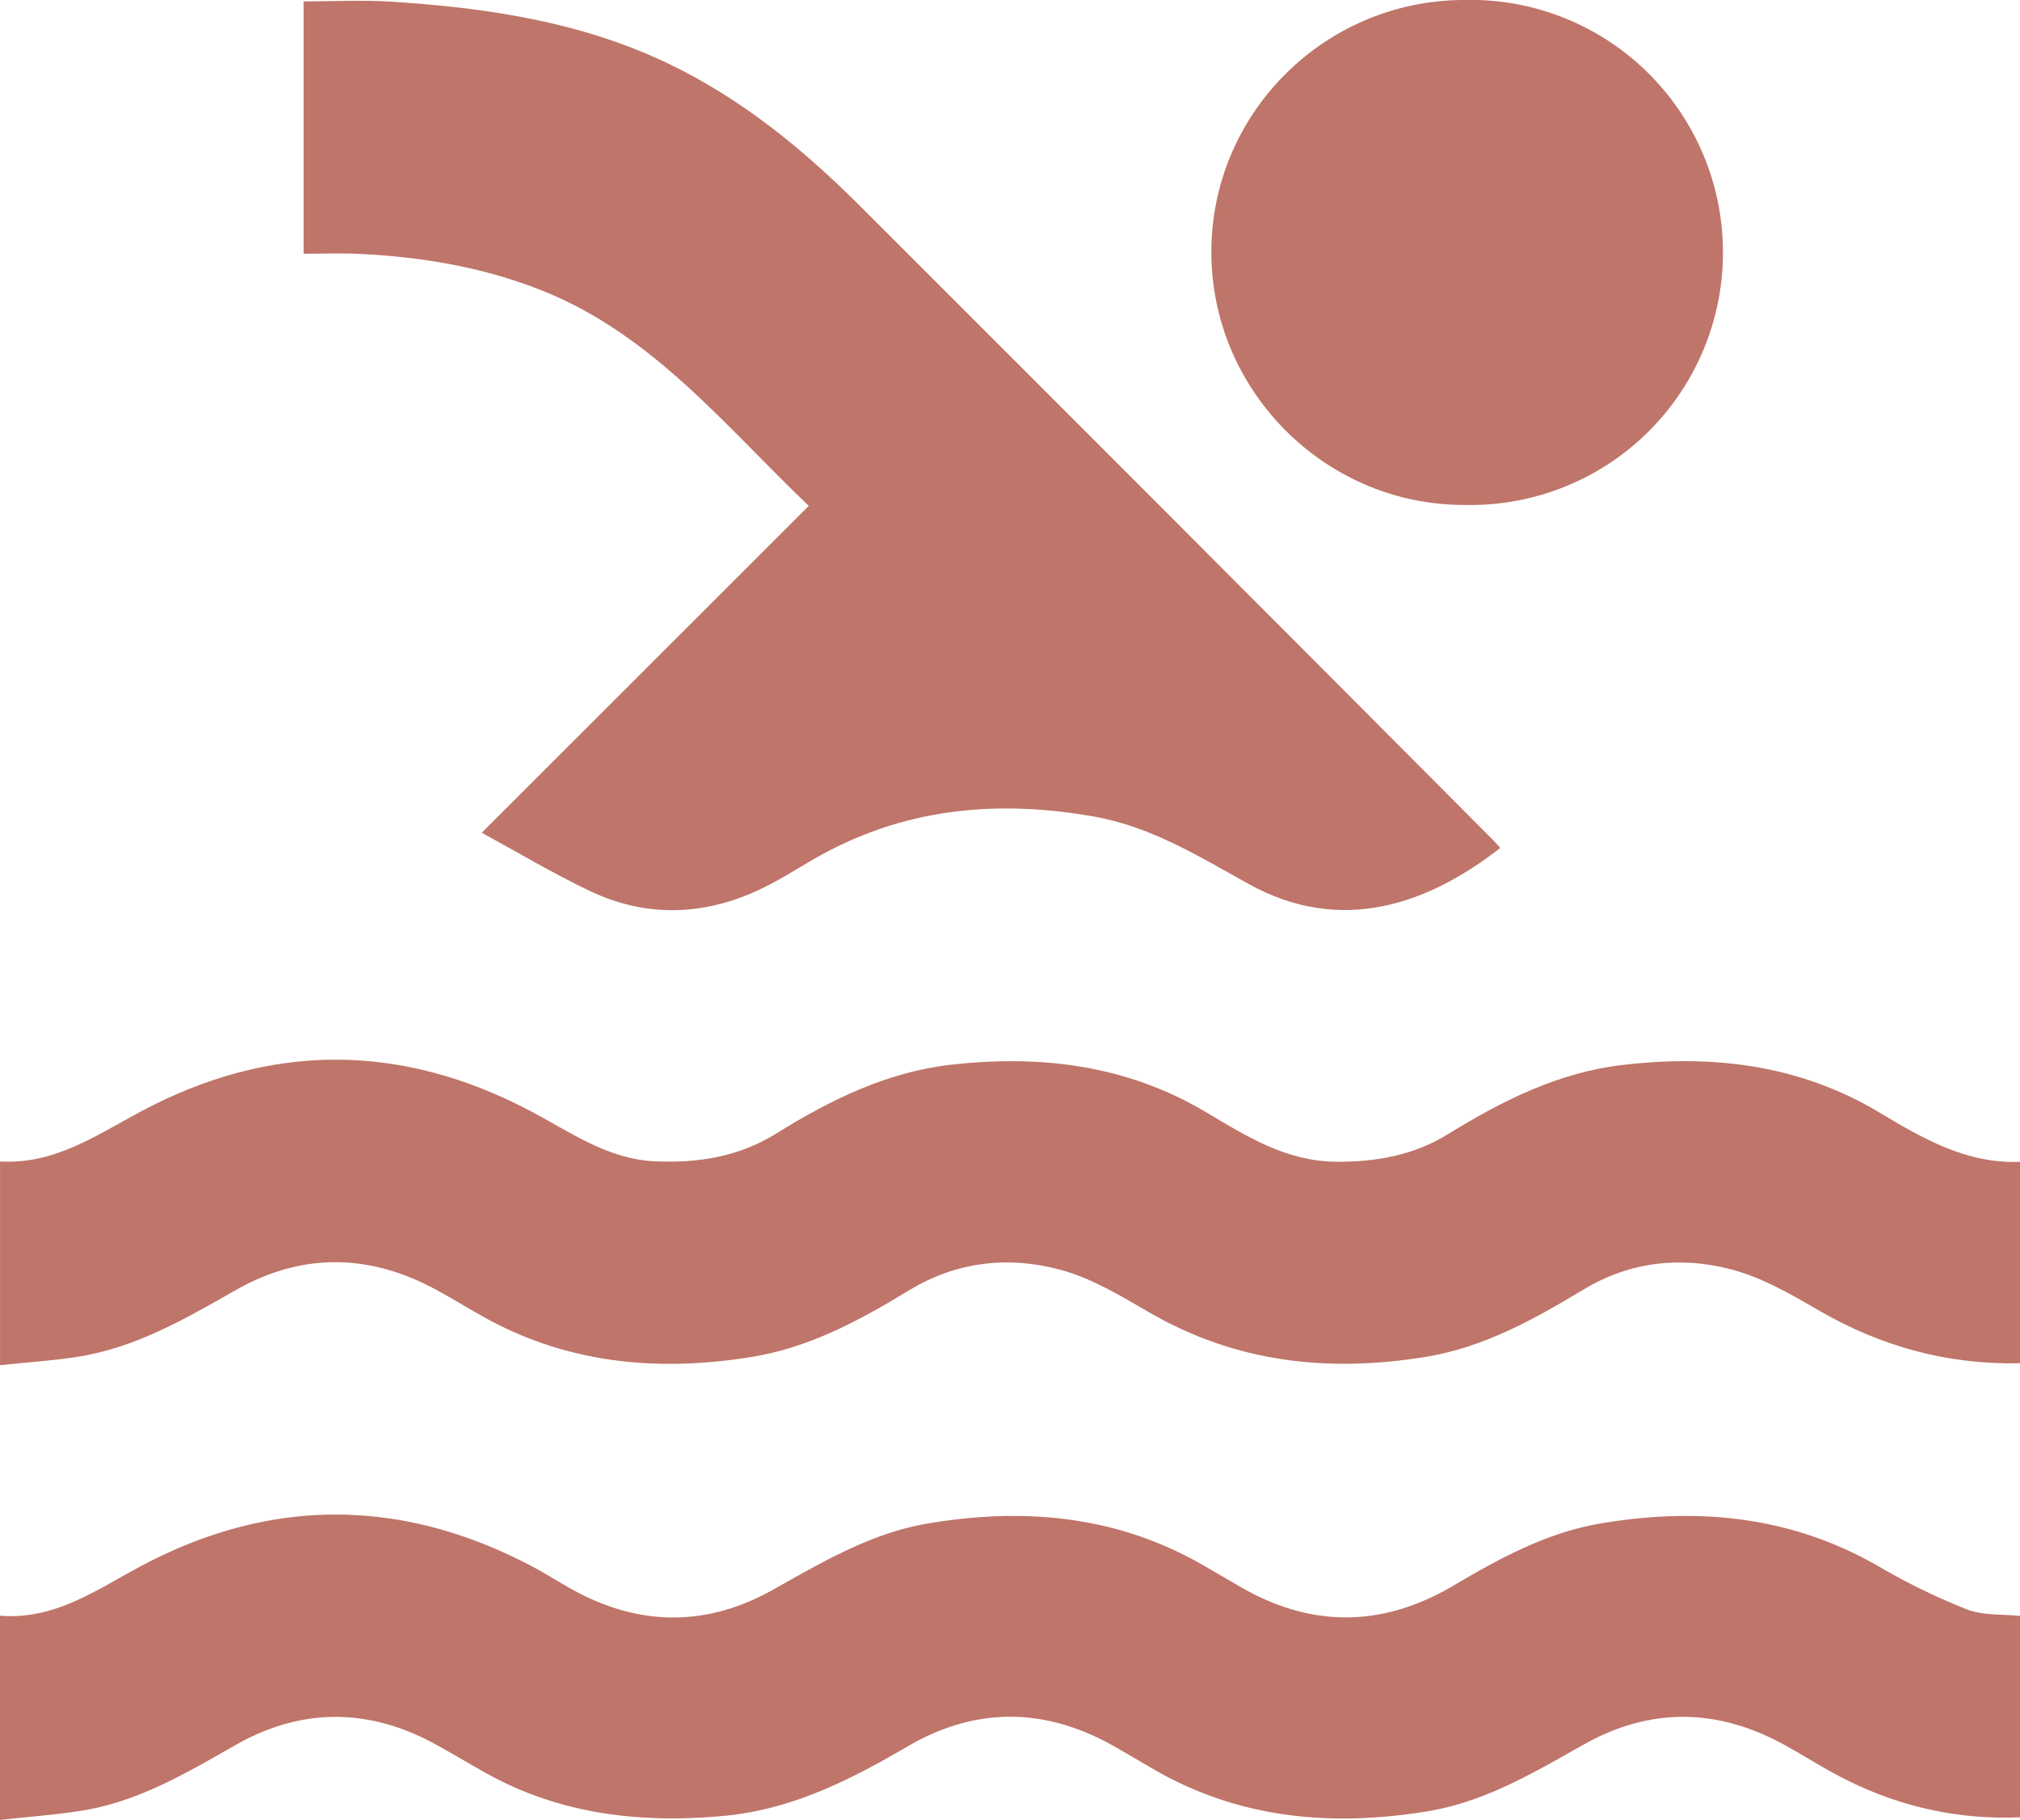 <svg id="Layer_1" data-name="Layer 1" xmlns="http://www.w3.org/2000/svg" viewBox="0 0 1000 900.78"><defs><style>.cls-1{fill:#bf7569;}</style></defs><path class="cls-1" d="M1000,724.35c-35.69.77-68.68-8.22-99.61-26.16C886.72,690.26,872.52,682,857.46,678c-25.16-6.7-50.35-4.1-73.41,9.78-24.58,14.8-49.55,28.76-78.45,33.44-48,7.79-93.84,2.82-136.72-22.08-14-8.11-28.33-16.82-43.67-21-25.79-7-51.56-4.26-75.21,10.13-24.25,14.74-49.07,28.24-77.63,32.9-47.64,7.77-93.34,3.27-135.88-21.39-6.76-3.91-13.45-7.93-20.3-11.67-33.13-18.1-66.58-18.68-99.43,0-25,14.2-49.68,28.63-78.58,33.09-12.41,1.91-25,2.72-38.16,4.1V624.48c26.87,1.59,47.61-12.94,69.68-24.73,64.16-34.27,128.83-34.12,193.13-.12,19.76,10.44,38.05,23.78,61.75,24.79,21.38.91,41.45-2.39,59.83-13.84,26.71-16.64,54.58-30.34,86.4-34,44.45-5,87,.17,126.18,23.47,20.14,12,39.92,24.45,64.76,24.57,19.66.09,38.14-3.21,55.06-13.65,26.74-16.5,54.47-30.49,86.31-34.25,44.81-5.28,87.69-.14,127.11,23.42,21.63,12.92,43.26,25.59,69.77,24.51Z" transform="translate(0 -49.61)"/><path class="cls-1" d="M1000,949.07c-33.33,1.38-64.47-6.36-93.55-22.55-8-4.43-15.69-9.26-23.69-13.62-32.86-17.88-66-18.24-98.62.1-24.71,13.89-49,28.46-77.56,33.12-47.93,7.81-94,3.62-136.77-21.57-5.89-3.46-11.79-6.91-17.71-10.3-34.24-19.64-68.84-20.12-102.85-.23-28.31,16.56-57.11,31.13-90.38,34.29-42,4-82.48-.68-119.88-22-7.63-4.34-15.18-8.83-22.87-13.08-33.12-18.31-66.49-18.63-99.39,0C92.35,927.12,68.27,941.46,40,945.87c-13,2-26.23,3-40,4.52V849.29c27.51,2.2,48.27-13.18,70.64-25,63.63-33.53,127.64-33.24,191.45-.11,7.21,3.75,14.06,8.18,21.17,12.12,33.1,18.35,66.51,18.61,99.43.13,24.44-13.71,48.46-28,76.67-32.78,47.93-8.07,94-3.88,136.85,21,5.62,3.27,11.26,6.51,16.87,9.81q53.13,31.31,106.28.05c23-13.6,46.4-26.4,73.23-30.91,48.27-8.12,94.48-3.57,137.75,21.45A315.12,315.12,0,0,0,974,846.26c7.88,3,17.26,2.22,26,3.15Z" transform="translate(0 -49.61)"/><path class="cls-1" d="M150.29,175.19V50.3c14.69,0,29.25-.79,43.69.15,47.27,3.06,93.69,9.91,137.1,30.76,36.06,17.31,66.4,42.15,94.37,70.07q157.23,157,314,314.42c1.13,1.15,2.18,2.38,3.28,3.58-35.88,28-78.86,43.19-124.62,17.83-24.49-13.58-48.26-28.34-76.43-33.33-48.61-8.62-95.22-4.14-138.74,21-9.57,5.53-18.92,11.6-29,16.09-27.27,12.17-55.06,12.56-82.1-.35-18.13-8.65-35.43-19-53.34-28.75L400.37,300c-41.53-39.7-77-84.35-131.15-106.23-29.34-11.84-59.94-17-91.3-18.49C168.91,174.82,159.85,175.19,150.29,175.19Z" transform="translate(0 -49.61)"/><path class="cls-1" d="M724.87,299.52c-68.5.11-125-56.18-125.19-124.81S655.33,50,724.35,49.61a125,125,0,1,1,.52,249.91Z" transform="translate(0 -49.61)"/></svg>